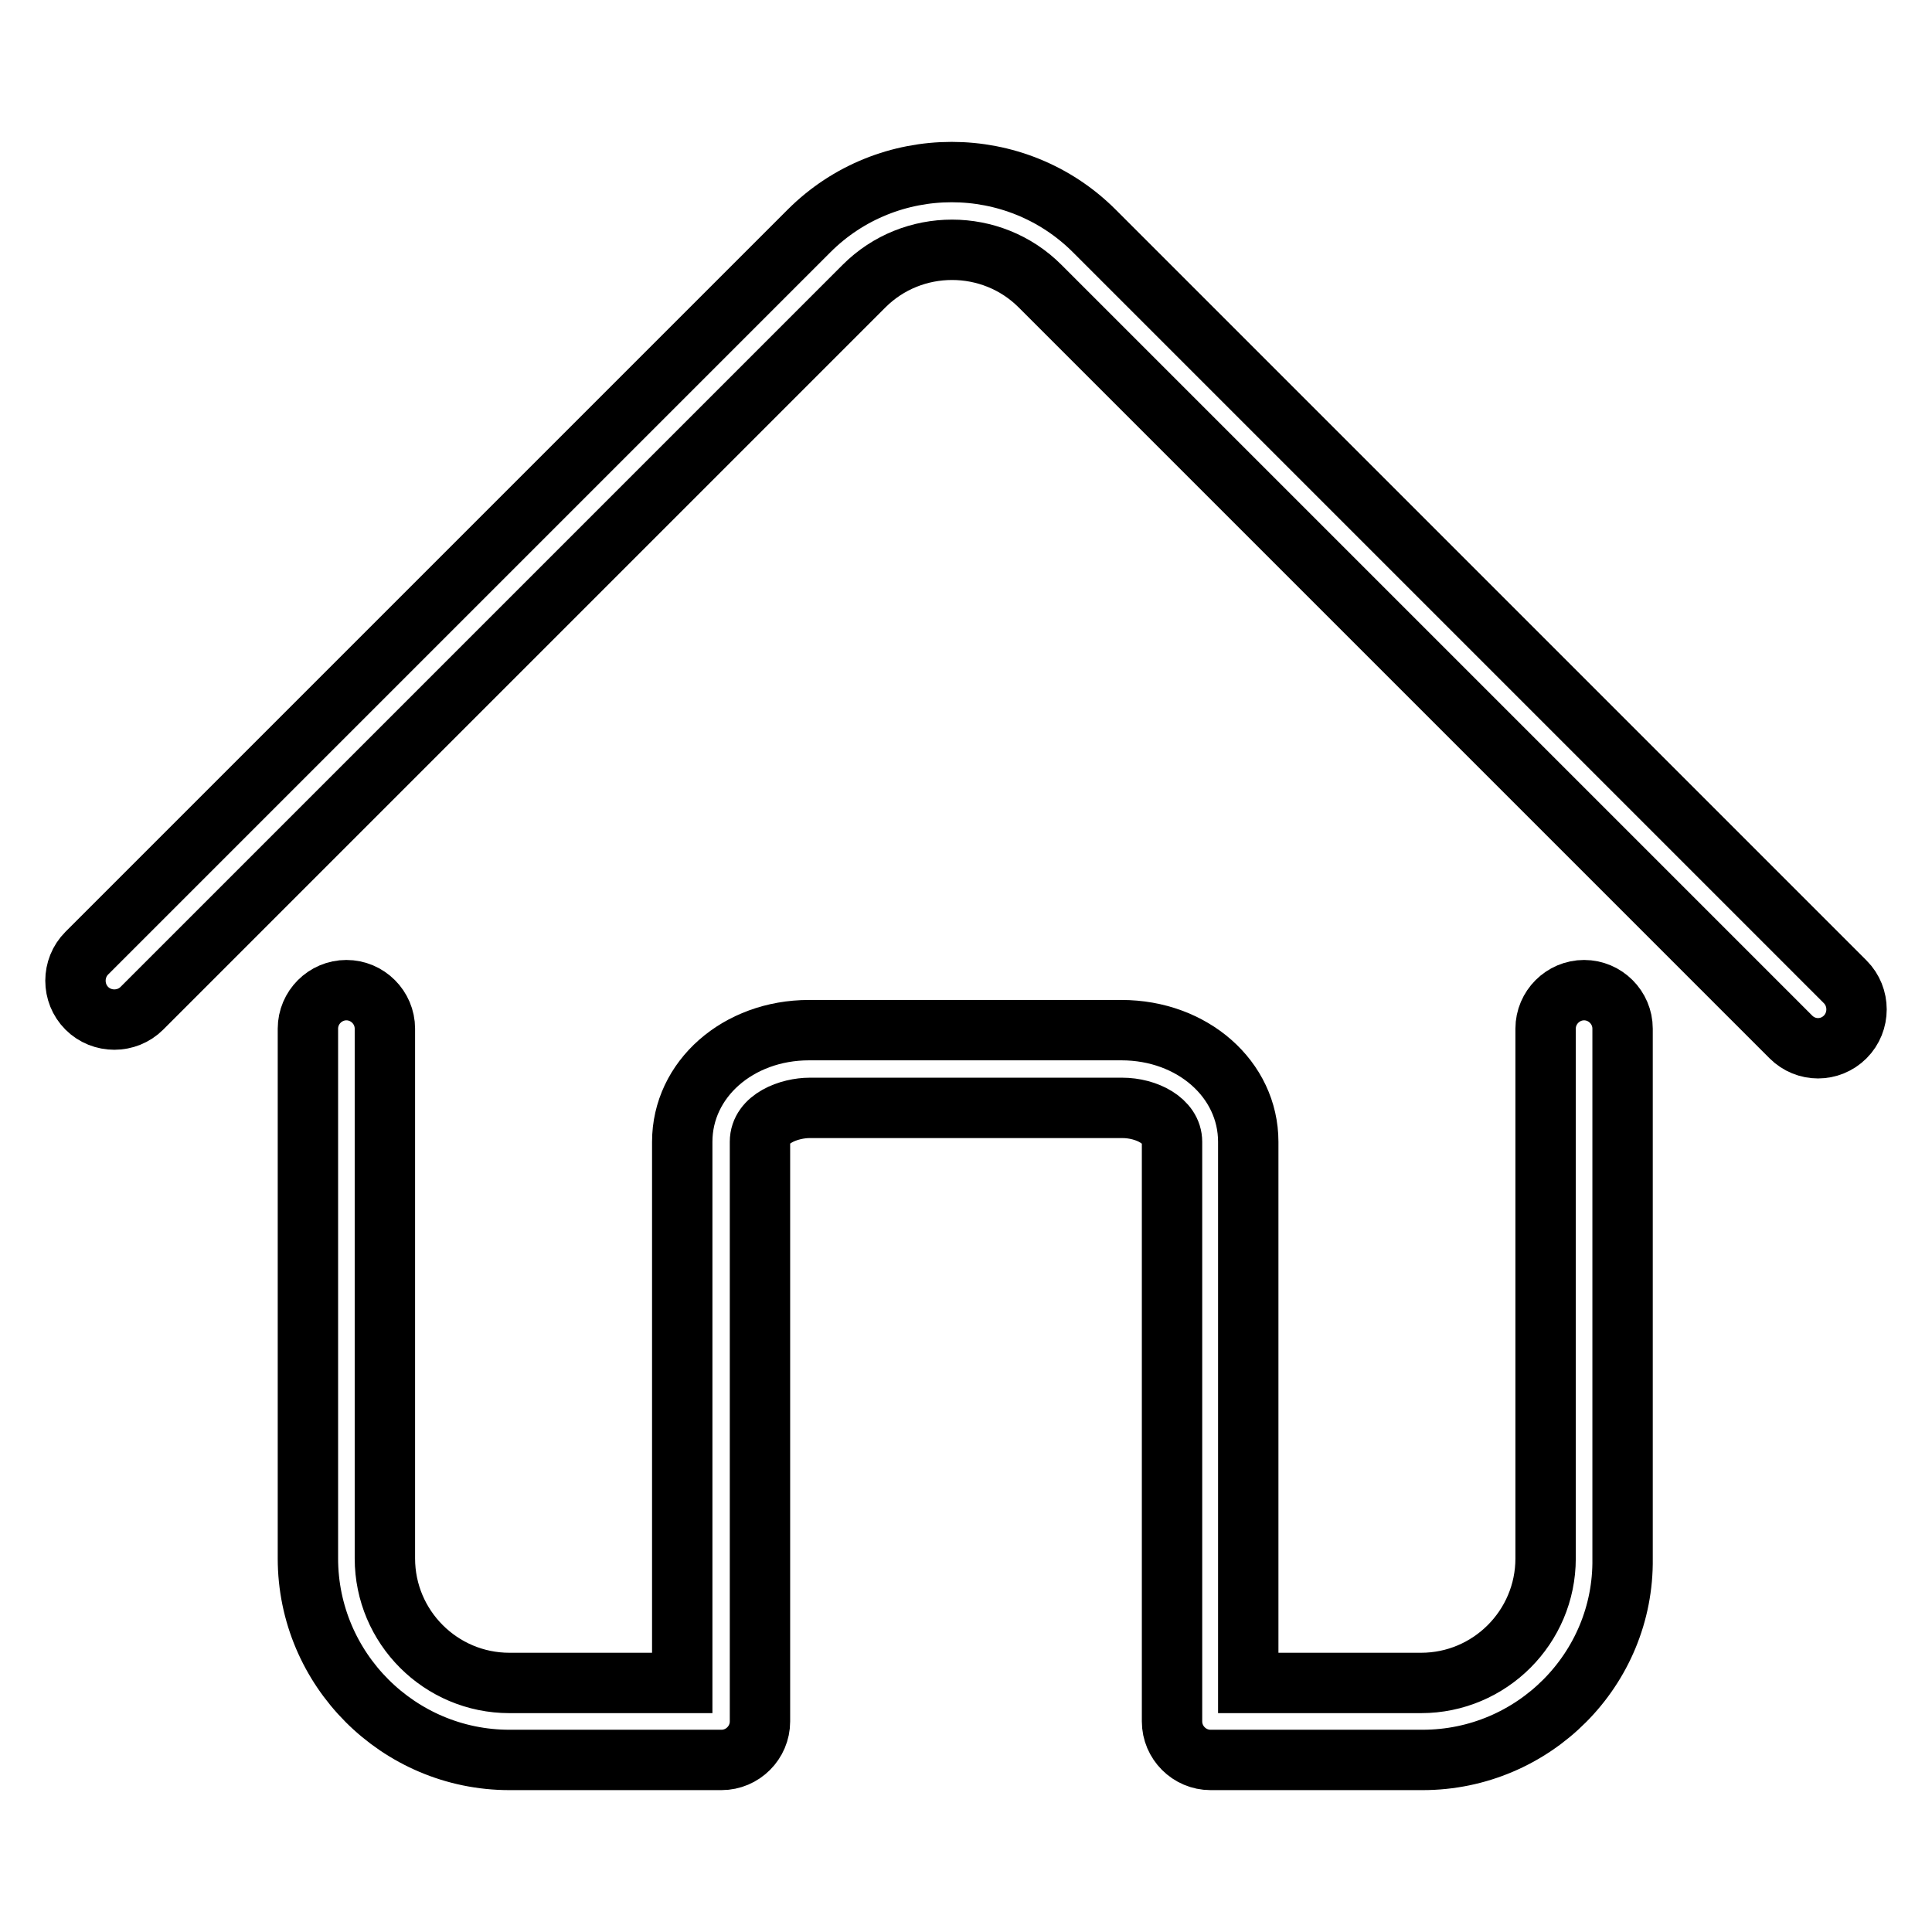 <?xml version="1.0" encoding="utf-8"?>
<!-- Svg Vector Icons : http://www.onlinewebfonts.com/icon -->
<!DOCTYPE svg PUBLIC "-//W3C//DTD SVG 1.1//EN" "http://www.w3.org/Graphics/SVG/1.1/DTD/svg11.dtd">
<svg version="1.1" xmlns="http://www.w3.org/2000/svg" xmlns:xlink="http://www.w3.org/1999/xlink" x="0px" y="0px" viewBox="0 0 256 256" enable-background="new 0 0 256 256" xml:space="preserve">
<g> <path stroke-width="8" fill-opacity="0" stroke="#000000"  d="M188.5,233.2h-28.1c-2.8,0-5.1-2.3-5.1-5.1v-76.8c0-2.8-3.4-4.5-6.6-4.5h-41.4c-2.7,0-6.6,1.4-6.6,4.5v76.8 c0,2.8-2.3,5.1-5.1,5.1H67.5c-14.7,0-26.7-12-26.7-26.7v-70.2c0-2.8,2.3-5.1,5.1-5.1c2.8,0,5.1,2.3,5.1,5.1v70.2 c0,9.1,7.4,16.5,16.5,16.5h22.9v-71.7c0-8.3,7.4-14.8,16.8-14.8h41.4c9.4,0,16.8,6.5,16.8,14.8v71.7h22.9c9.1,0,16.5-7.4,16.5-16.5 v-70.2c0-2.8,2.3-5.1,5.1-5.1c2.8,0,5.1,2.3,5.1,5.1v70.2C215.2,221.2,203.2,233.2,188.5,233.2L188.5,233.2z"/> <path stroke-width="8" fill-opacity="0" stroke="#000000"  d="M240.9,138.9c-1.3,0-2.6-0.5-3.6-1.5l-99.5-99.5c-6.4-6.4-16.9-6.4-23.3,0l-95.7,95.7c-2,2-5.3,2-7.3,0 c-2-2-2-5.3,0-7.3l95.7-95.7c10.4-10.4,27.4-10.4,37.8,0l99.5,99.5c2,2,2,5.3,0,7.3C243.5,138.4,242.2,138.9,240.9,138.9z"/></g>
</svg>